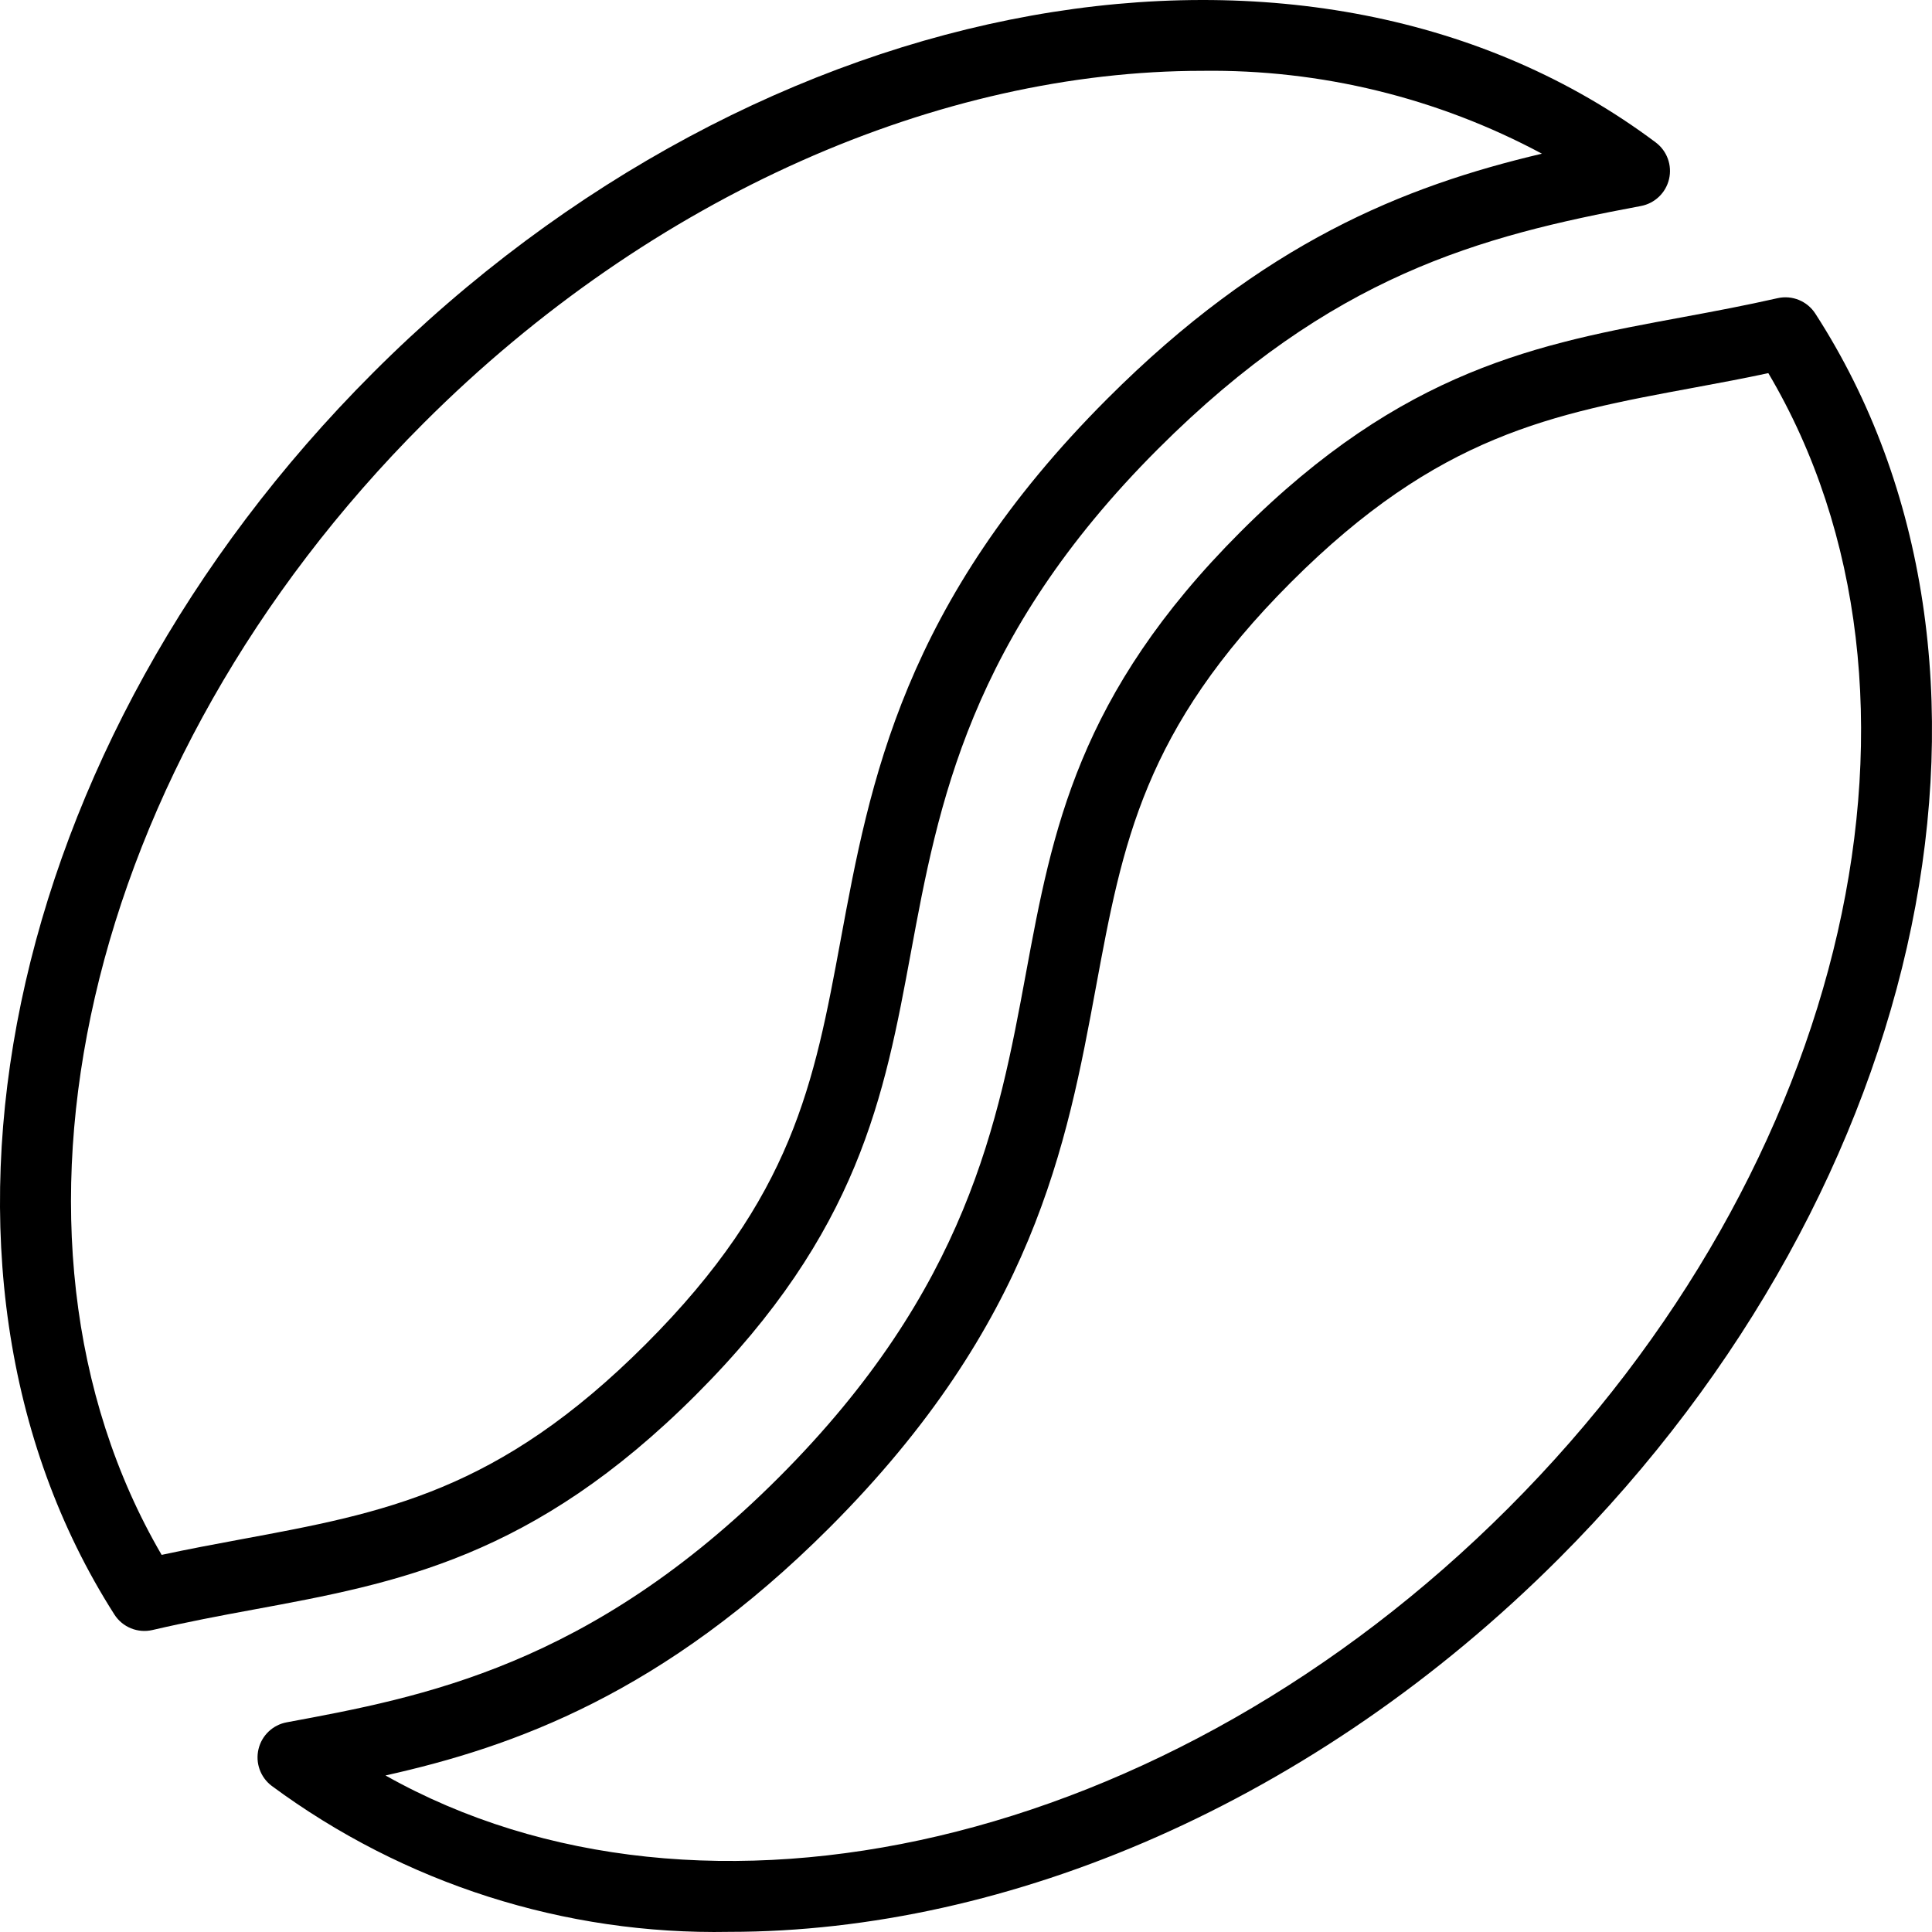 <?xml version="1.0" encoding="UTF-8"?>
<svg width="220px" height="220px" viewBox="0 0 220 220" version="1.1" xmlns="http://www.w3.org/2000/svg" xmlns:xlink="http://www.w3.org/1999/xlink">
    <title>coffee</title>
    <g id="coffee" stroke="none" stroke-width="1" fill="none" fill-rule="evenodd">
        <g fill="#000000" fill-rule="nonzero" id="Shape">
            <path d="M206.716,35.714 C205.793,34.28 204.07,33.577 202.407,33.956 C198.825,34.766 195.384,35.419 191.577,36.122 C175.247,39.141 159.822,41.994 141.266,60.553 C122.709,79.111 119.84,94.549 116.812,110.9 C113.704,127.696 110.177,146.735 88.684,168.235 C67.191,189.736 48.056,193.265 32.648,196.123 C31.067,196.416 29.808,197.613 29.436,199.177 C29.064,200.741 29.649,202.377 30.927,203.351 C45.989,214.494 64.313,220.343 83.045,219.984 C114.867,219.984 149.774,205.215 177.496,177.495 C220.028,134.952 232.316,75.329 206.716,35.714 L206.716,35.714 Z M171.753,171.732 C133.094,210.4 79.976,222.485 43.898,202.174 C58.487,198.923 75.565,192.847 94.435,173.977 C117.711,150.694 121.479,130.338 124.803,112.367 C127.835,96.005 130.229,83.082 147.012,66.297 C163.794,49.512 176.693,47.14 193.056,44.114 C195.951,43.578 198.641,43.074 201.362,42.489 C222.907,78.919 210.737,132.751 171.753,171.732 Z"></path>
            <path d="M103.723,108.469 C106.834,91.673 110.358,72.633 131.852,51.135 C151.632,31.356 168.461,26.9 186.848,23.459 C188.433,23.164 189.692,21.959 190.058,20.389 C190.424,18.818 189.827,17.181 188.536,16.215 C149.475,-13.04 86.68,-1.77 42.473,42.452 C0.145,84.777 -12.243,144.244 13.021,183.84 C13.946,185.294 15.689,186.005 17.367,185.612 C21.239,184.711 25.044,183.987 28.928,183.274 C45.263,180.255 60.692,177.388 79.258,158.82 C97.824,140.252 100.694,124.831 103.723,108.469 L103.723,108.469 Z M27.459,175.282 C24.441,175.842 21.441,176.403 18.405,177.056 C-2.815,140.652 9.439,86.982 48.228,48.194 C74.35,22.061 107.201,8.065 136.896,8.065 C150.382,7.885 163.693,11.132 175.581,17.501 C159.808,21.216 143.833,27.659 126.108,45.389 C102.827,68.672 99.059,89.028 95.732,107.001 C92.7,123.363 90.307,136.287 73.522,153.074 C56.737,169.861 43.817,172.25 27.459,175.282 L27.459,175.282 Z"></path>
        </g>
    </g>
</svg>